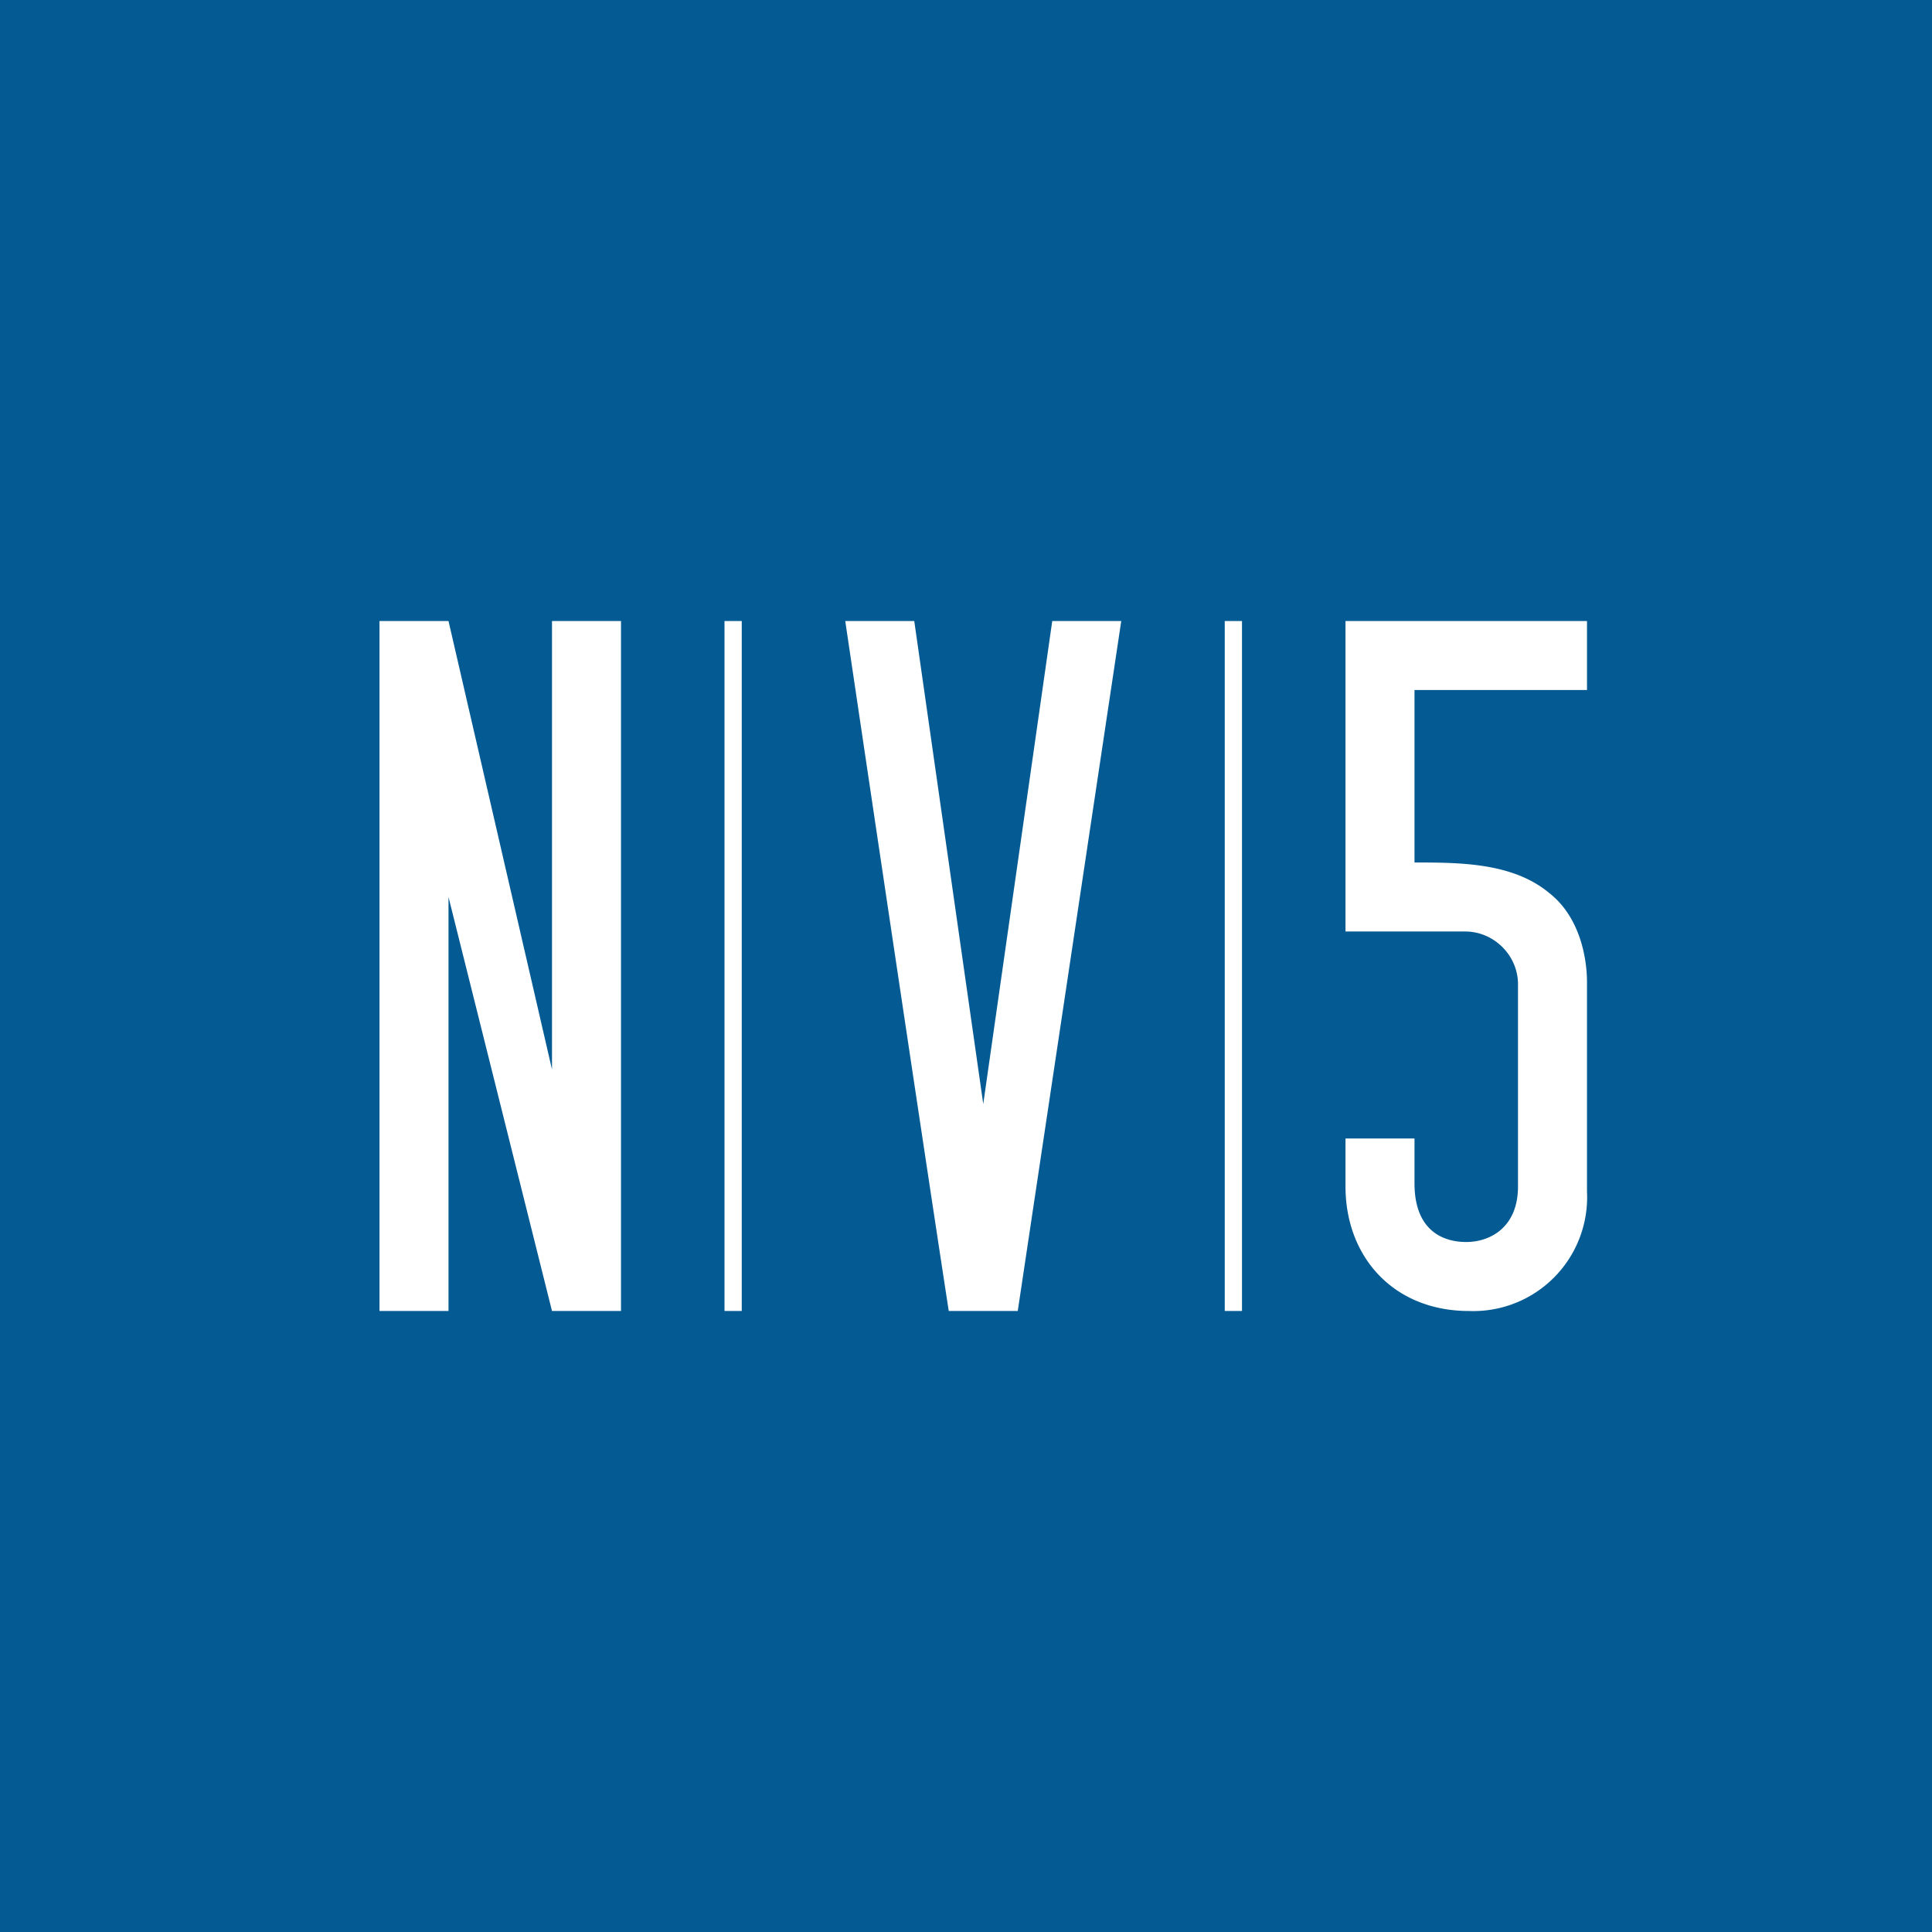 <svg xmlns="http://www.w3.org/2000/svg" width="56" height="56" viewBox="0 0 56 56"><path fill="#045A92" d="M0 0h56v56H0z"/><path d="M24.5 18s1.98 13.36 3 20h2l3-20h-2l-2 14-2-14h-2ZM44 34.39V28.53c0-.84-.7-1.53-1.53-1.53H39v-9h7v2h-5v5c1.3 0 2.84 0 3.9.88.9.7 1.1 1.9 1.1 2.59v6.07A3.3 3.3 0 0 1 42.58 38C40.4 38 39 36.44 39 34.39V33h2v1.3c0 1.32.77 1.7 1.5 1.7.7 0 1.5-.43 1.5-1.61ZM21 38V18h.5v20H21ZM35.5 38V18h.5v20h-.5ZM18 18v20h-2l-3-12v12h-2V18h2l3 13V18h2Z" fill="#fff"/></svg>